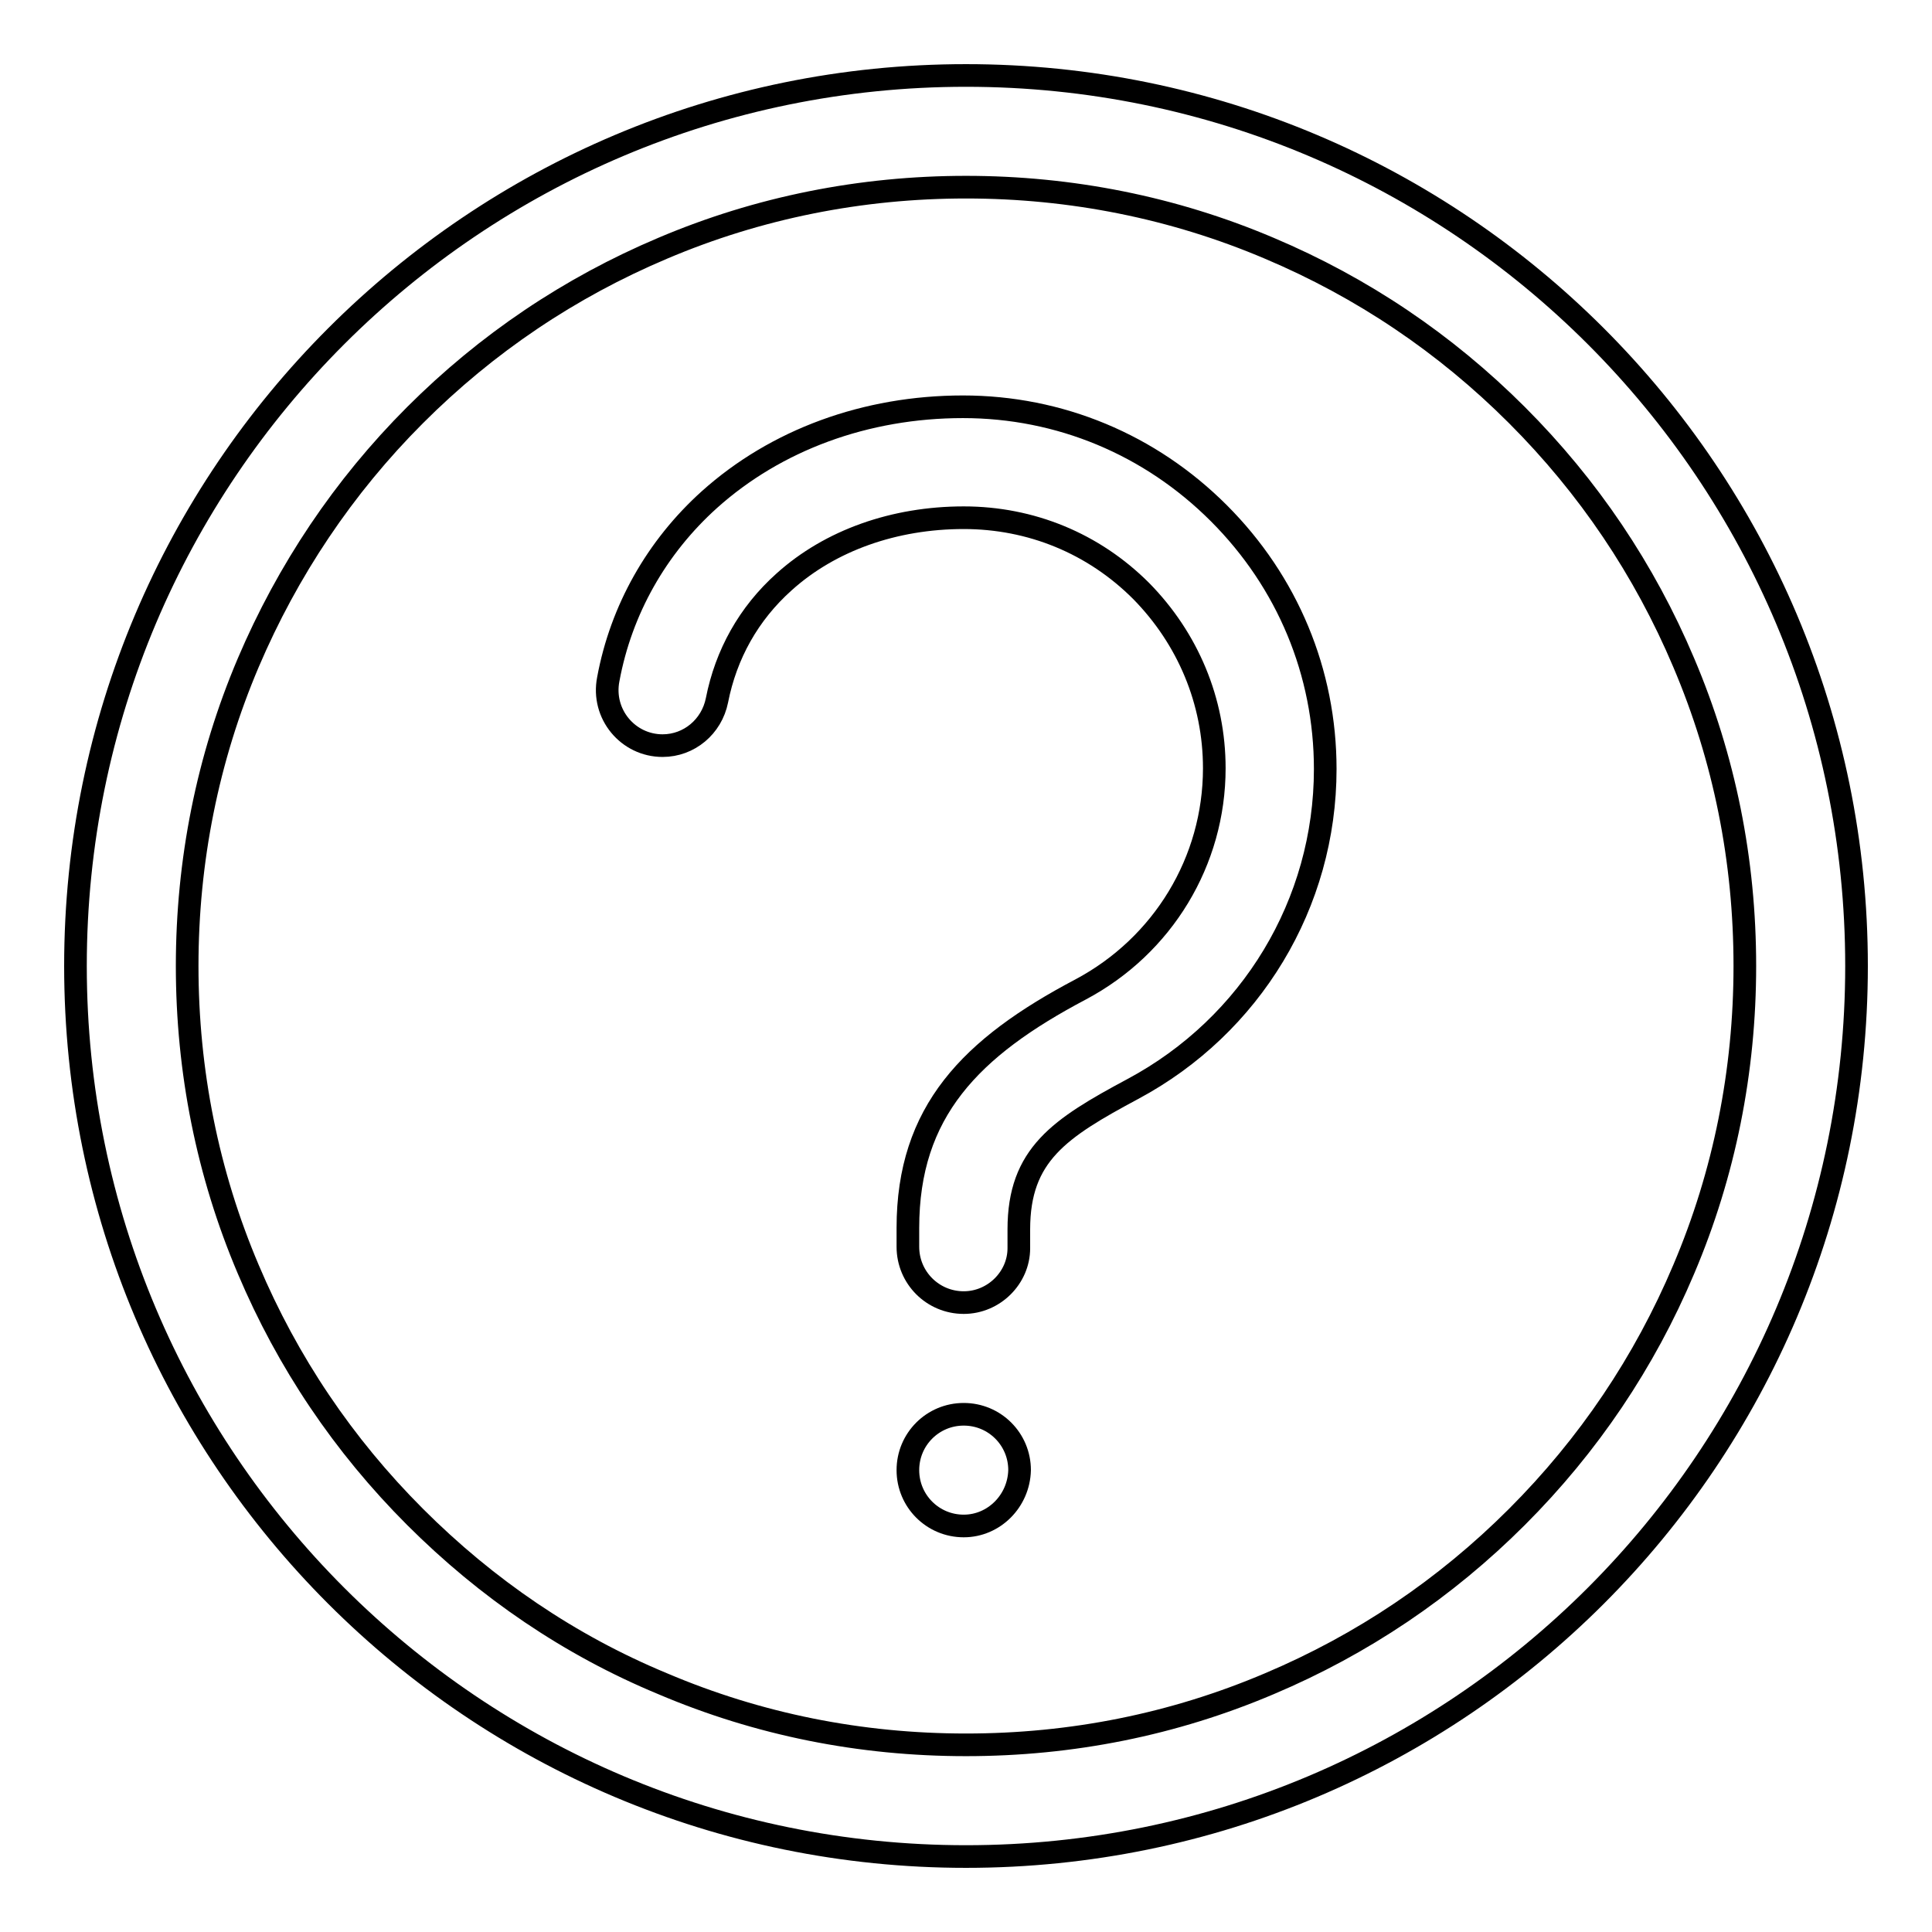 <?xml version="1.0" encoding="utf-8"?>
<!-- Svg Vector Icons : http://www.onlinewebfonts.com/icon -->
<!DOCTYPE svg PUBLIC "-//W3C//DTD SVG 1.1//EN" "http://www.w3.org/Graphics/SVG/1.1/DTD/svg11.dtd">
<svg version="1.1" xmlns="http://www.w3.org/2000/svg" xmlns:xlink="http://www.w3.org/1999/xlink" x="0px" y="0px" viewBox="0 0 256 256" enable-background="new 0 0 256 256" xml:space="preserve">
<g><g><path stroke-width="3" fill-opacity="0" stroke="#000000"  d="M127.7,172.6L127.7,172.6c-4.1,0-7.4-3.3-7.4-7.4v-2.5c0-15.4,8.3-23.9,22.9-31.6c10.9-5.8,17.7-17,17.7-29.3c0-8.9-3.5-17.2-9.7-23.5c-6.3-6.3-14.6-9.7-23.5-9.7c-9.2,0-17.7,3-23.8,8.5c-4.7,4.2-7.7,9.6-8.9,15.7c-0.7,3.5-3.7,6-7.2,6l0,0c-4.6,0-8.1-4.2-7.2-8.8C82.3,80.8,87,72.5,94,66.2c8.8-7.9,20.7-12.3,33.6-12.3c12.8,0,24.8,5,33.9,14.1c9.1,9.1,14.1,21.1,14.1,33.9c0,17.8-9.8,34-25.5,42.4c-9.7,5.2-15.1,8.7-15.1,18.6v2.5C135,169.3,131.7,172.6,127.7,172.6z"/><path stroke-width="3" fill-opacity="0" stroke="#000000"  d="M127.7,202.2L127.7,202.2c-4.1,0-7.4-3.3-7.4-7.4l0,0c0-4.1,3.3-7.4,7.4-7.4l0,0c4.1,0,7.4,3.3,7.4,7.4l0,0C135,198.9,131.7,202.2,127.7,202.2z"/><path stroke-width="3" fill-opacity="0" stroke="#000000"  d="M128,24.8c13.9,0,27.5,2.7,40.2,8.1c12.3,5.2,23.3,12.6,32.8,22.1s16.9,20.5,22.1,32.8c5.4,12.7,8.1,26.2,8.1,40.2c0,13.9-2.7,27.5-8.1,40.2c-5.2,12.3-12.6,23.3-22.1,32.8c-9.5,9.5-20.5,16.9-32.8,22.1c-12.7,5.4-26.2,8.1-40.2,8.1s-27.5-2.7-40.2-8.1C75.5,218,64.5,210.5,55,201c-9.5-9.5-16.9-20.5-22.1-32.8c-5.4-12.7-8.1-26.3-8.1-40.2c0-13.9,2.7-27.5,8.1-40.2C38.1,75.6,45.5,64.5,55,55s20.5-16.9,32.8-22.1C100.5,27.5,114.1,24.8,128,24.8 M128,10C62.8,10,10,62.8,10,128c0,65.2,52.8,118,118,118c65.2,0,118-52.8,118-118C246,62.8,193.2,10,128,10L128,10z"/></g></g>
</svg>